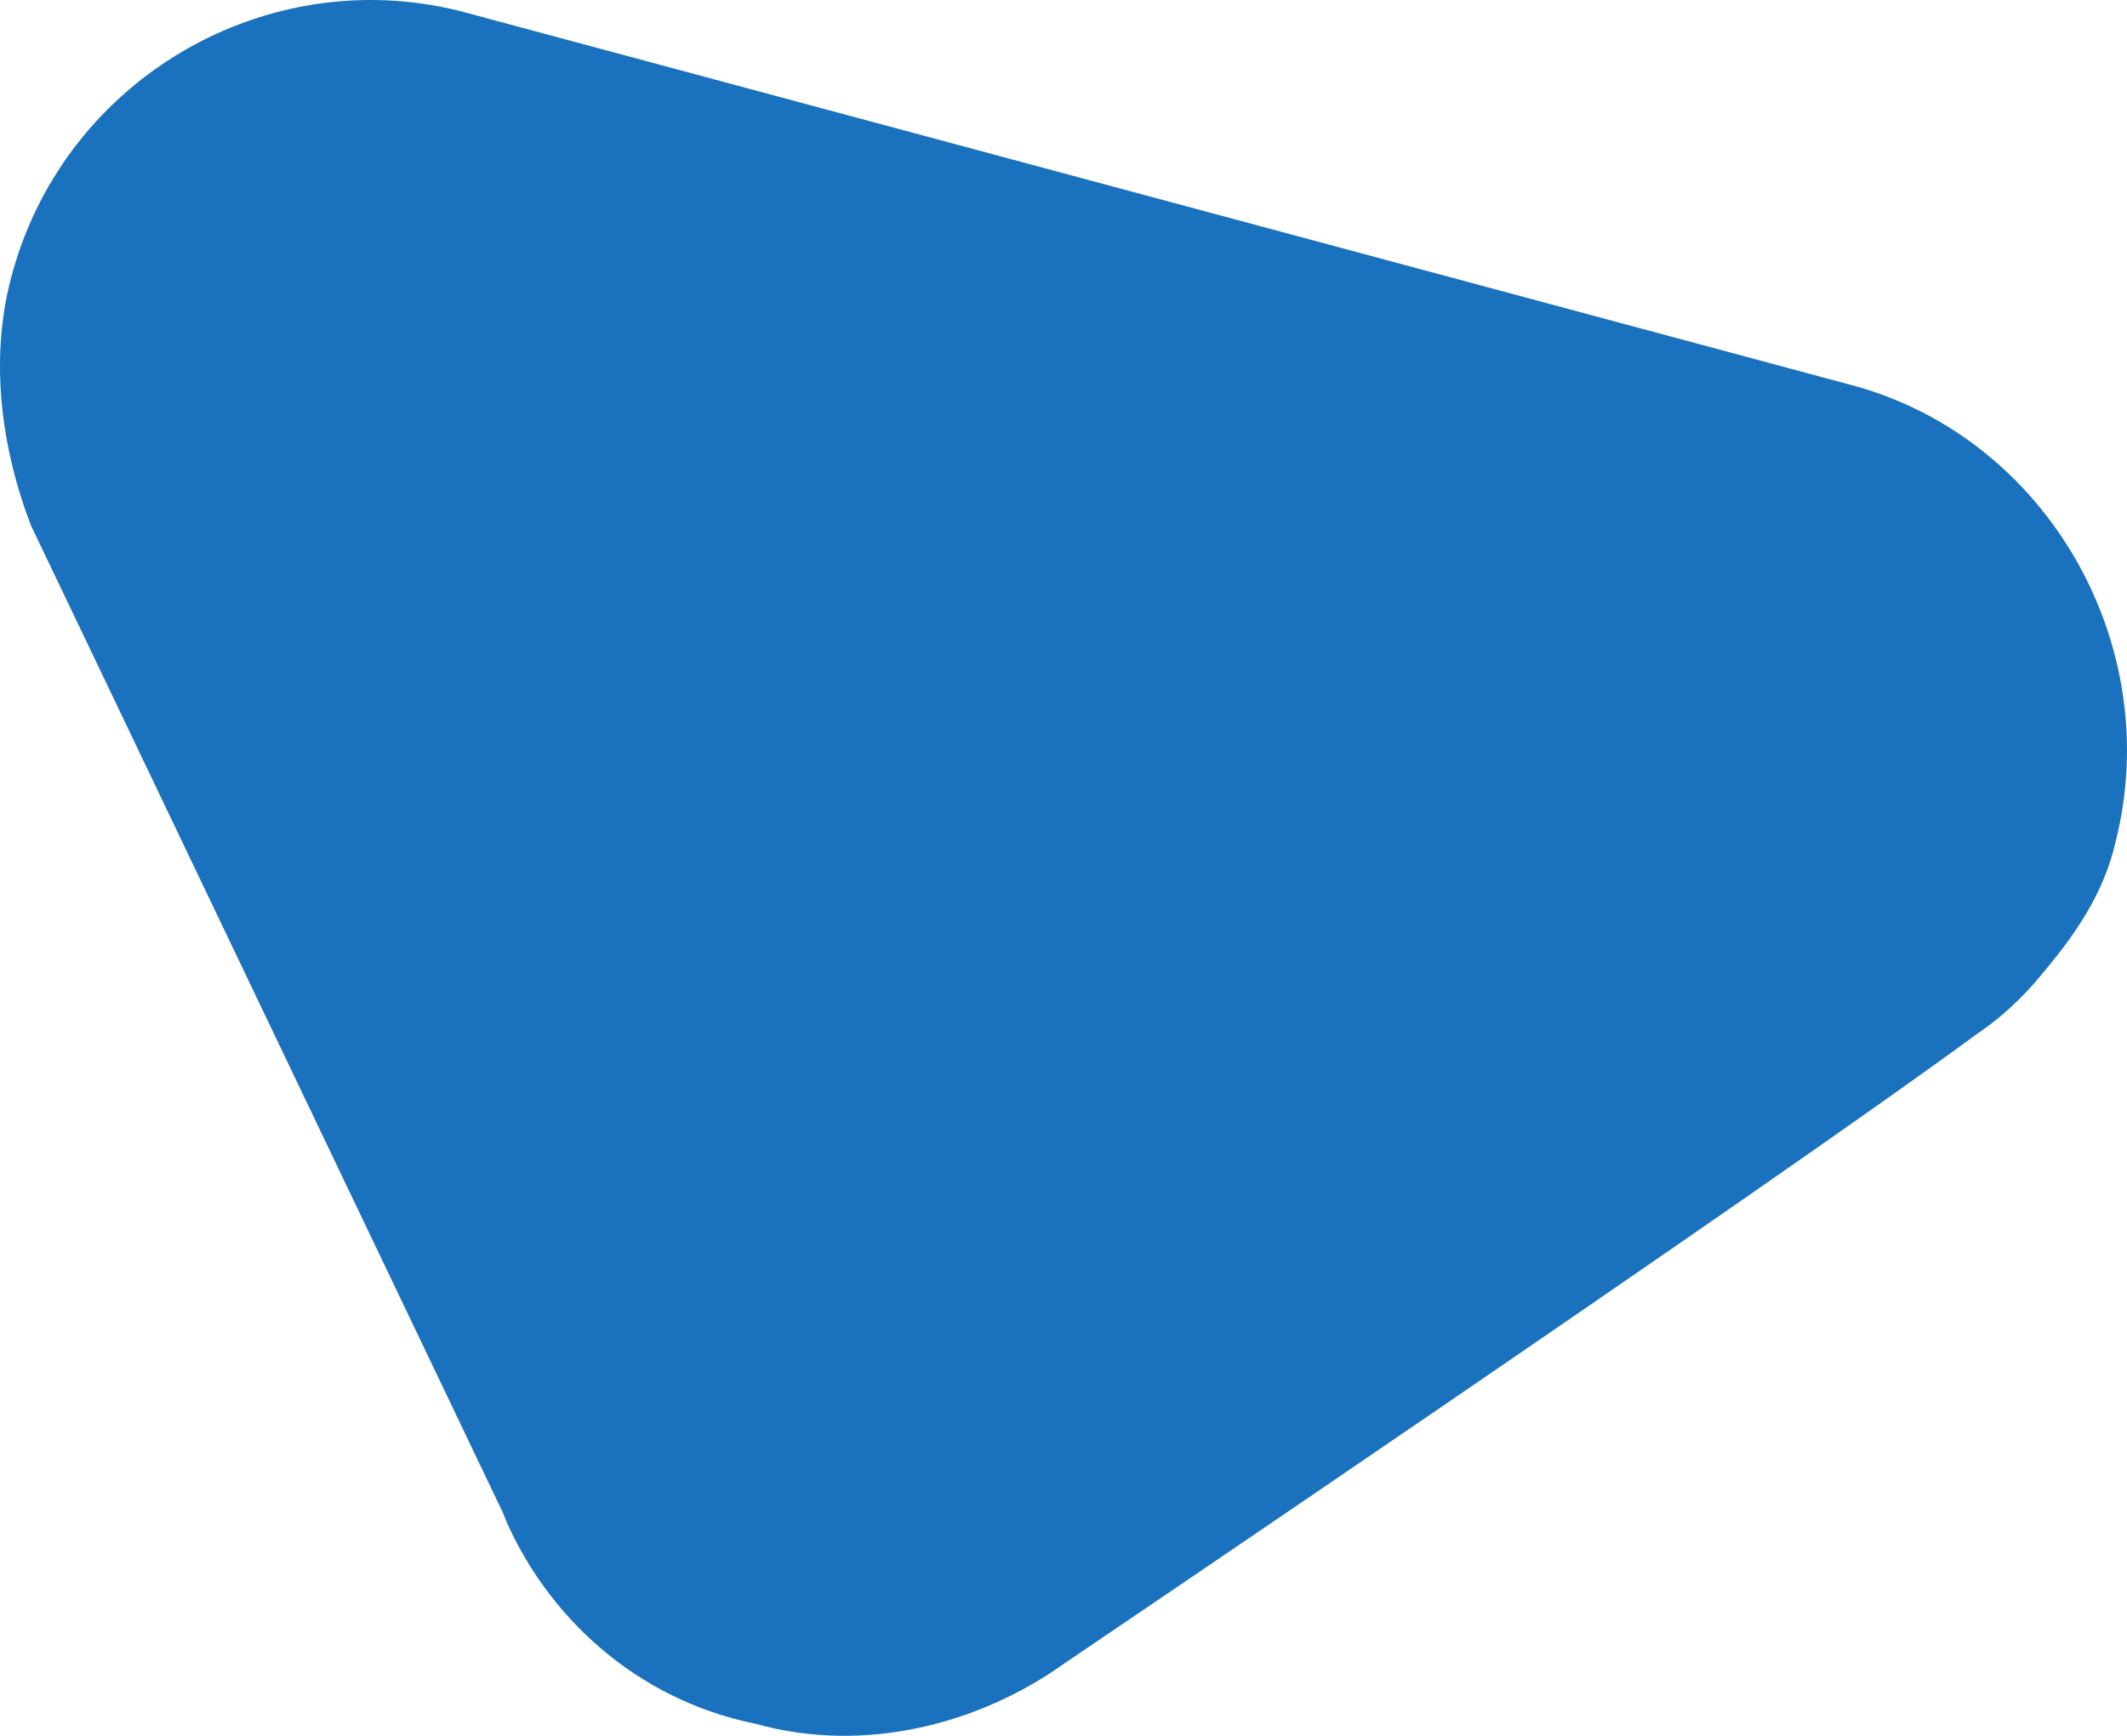 <svg width="1067" height="871" viewBox="0 0 1067 871" fill="none" xmlns="http://www.w3.org/2000/svg">
<path d="M230.793 5.546C133.78 -18.751 33.736 38.954 6.451 136.141C-5.676 178.66 0.388 224.217 15.546 263.699L255.046 764.819L252.014 758.745C273.236 810.375 318.71 852.894 379.343 865.043C433.913 880.228 491.514 865.043 533.957 834.672C533.957 834.672 888.66 594.742 991.736 518.814C1009.93 506.666 1022.05 491.481 1022.05 491.481C1040.24 470.221 1055.4 448.961 1061.46 421.628C1085.72 324.441 1028.12 221.18 931.103 193.846L230.793 5.546Z" fill="#1A71BD"/>
</svg>
